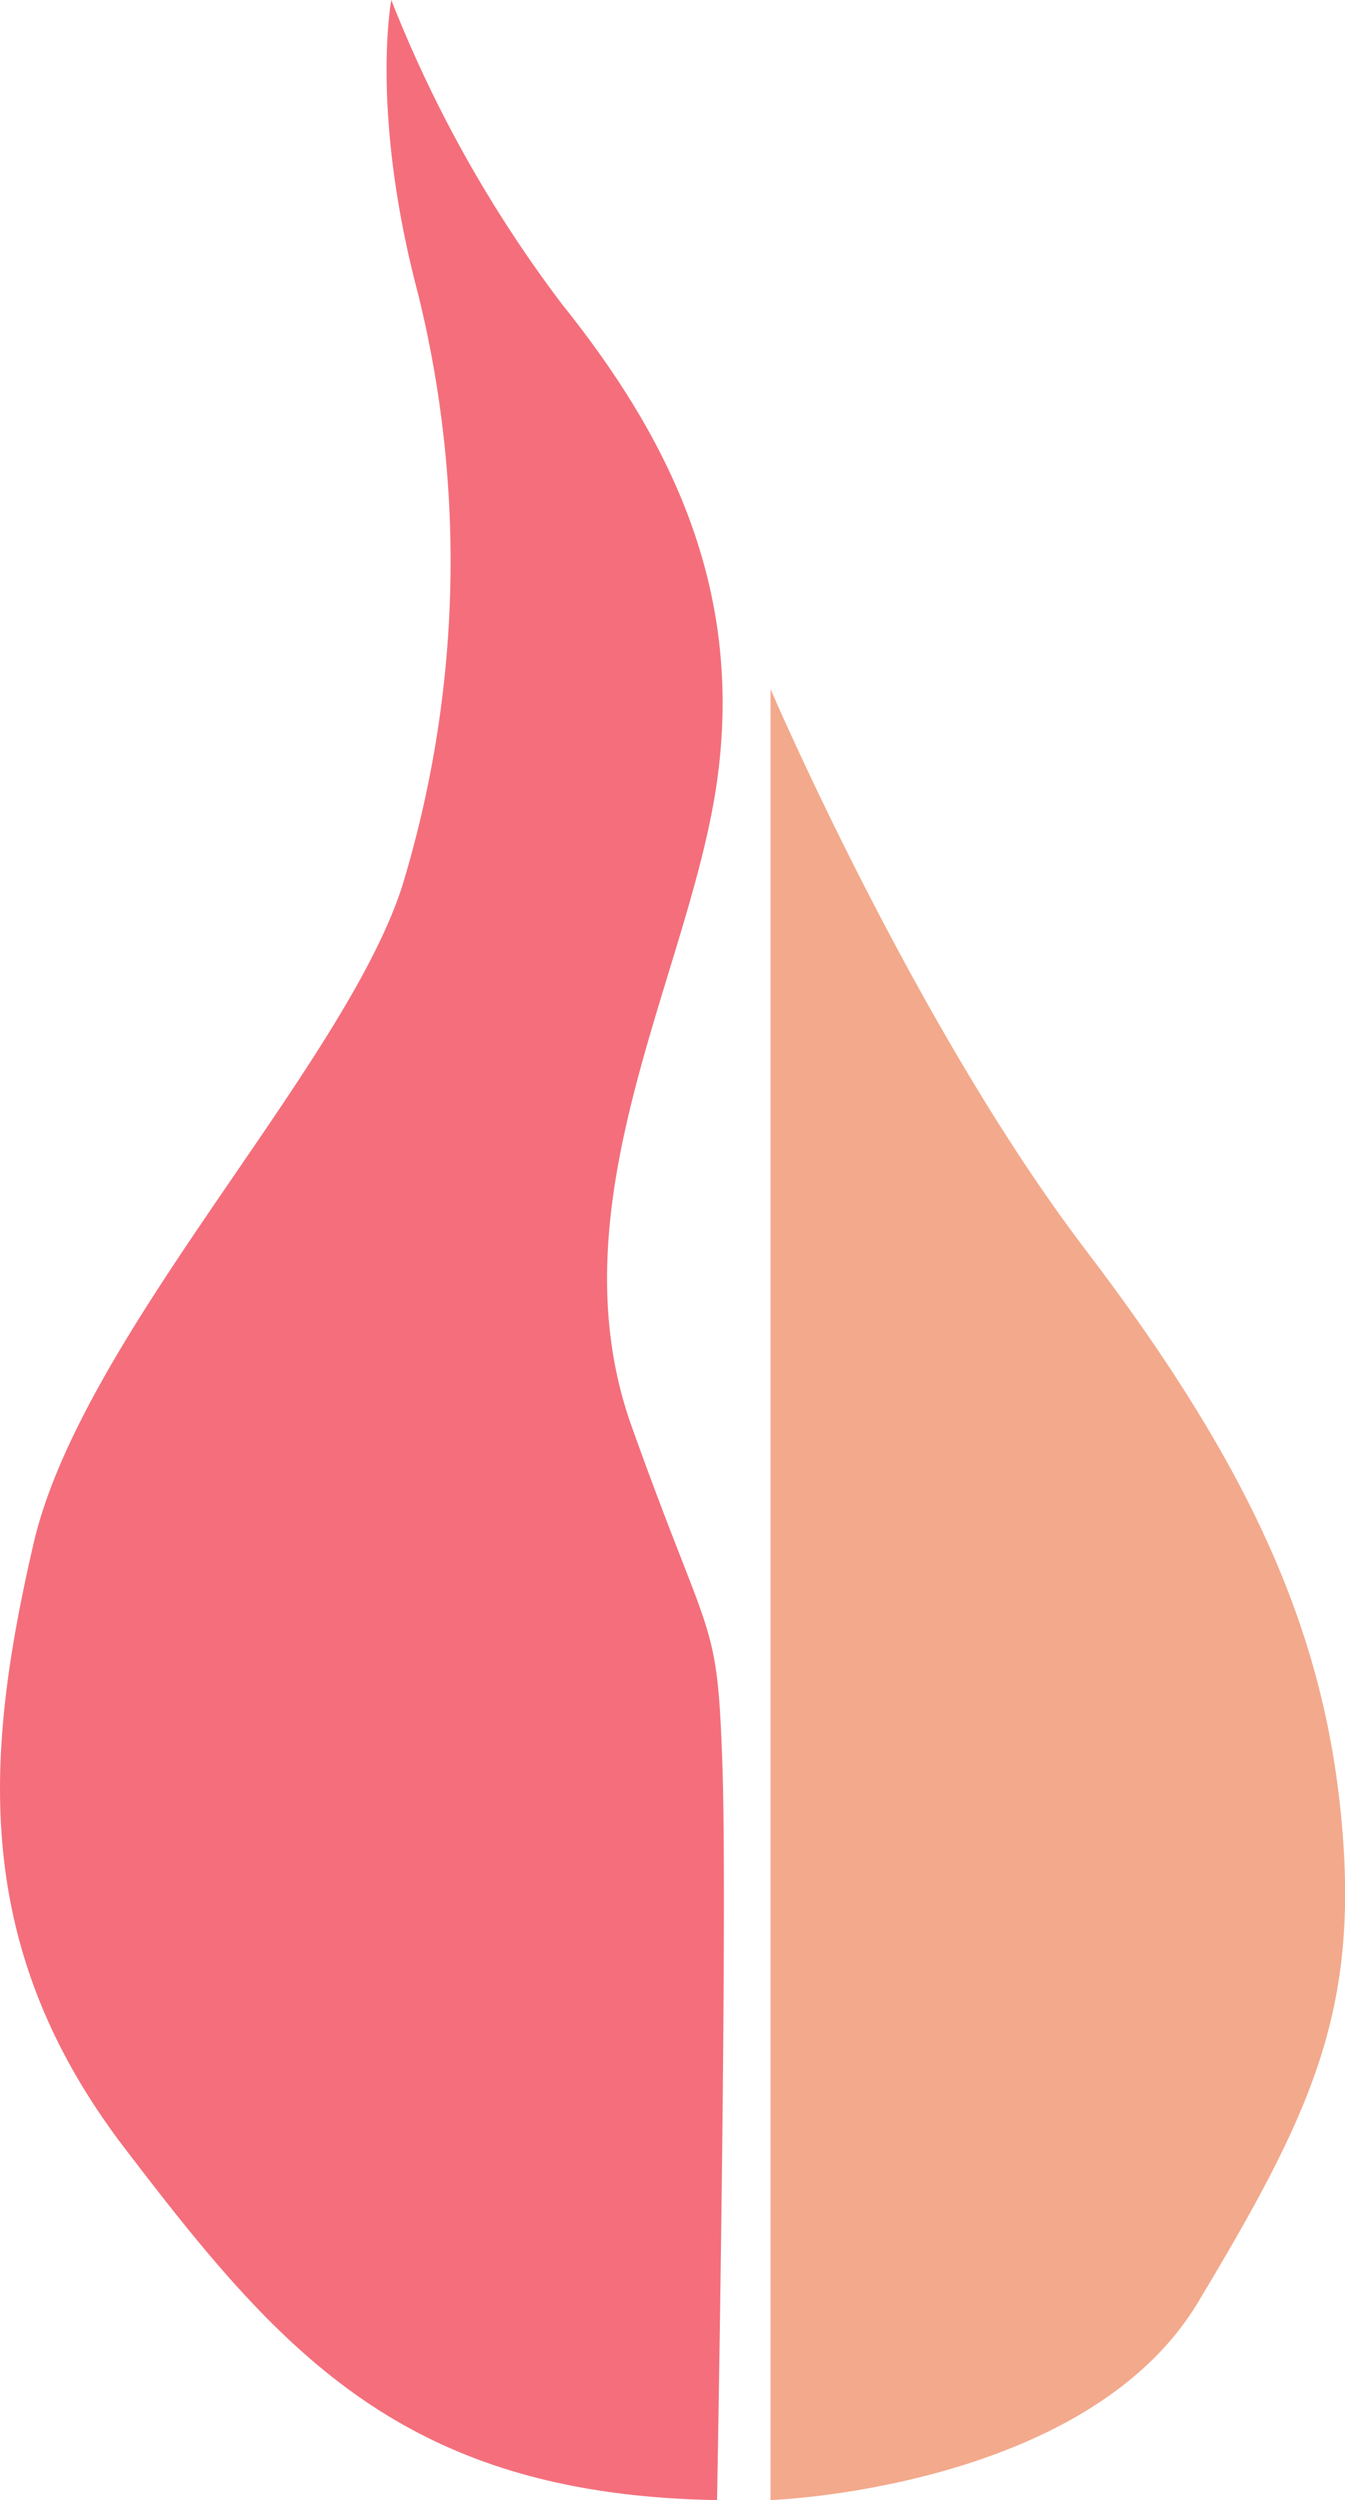 <svg xmlns="http://www.w3.org/2000/svg" viewBox="0 0 83.94 156"><defs><style>.cls-1{fill:#ef283b;opacity:0.67;}.cls-2{fill:#ea602a;opacity:0.54;}</style></defs><title>mid hot fire</title><g id="Layer_2" data-name="Layer 2"><g id="Layer_1-2" data-name="Layer 1"><path class="cls-1" d="M44.75,156c-19.67-.33-27.33-9.33-37-22S-.91,109.33,2.09,96.33s19.33-29.67,23-41a69.58,69.58,0,0,0,1-37C23.09,7,24.42,0,24.42,0A79.71,79.71,0,0,0,35.09,19c6.67,8.33,11.33,17.67,9.67,29.67S34.42,75,39.42,89s5.35,11.67,5.67,21.33S44.75,156,44.75,156Z"/><path class="cls-2" d="M48.09,43V156s19.67-.67,26.67-12.33,10-18,9-29.67-5.33-22-16-36S48.09,43,48.09,43Z"/></g></g></svg>